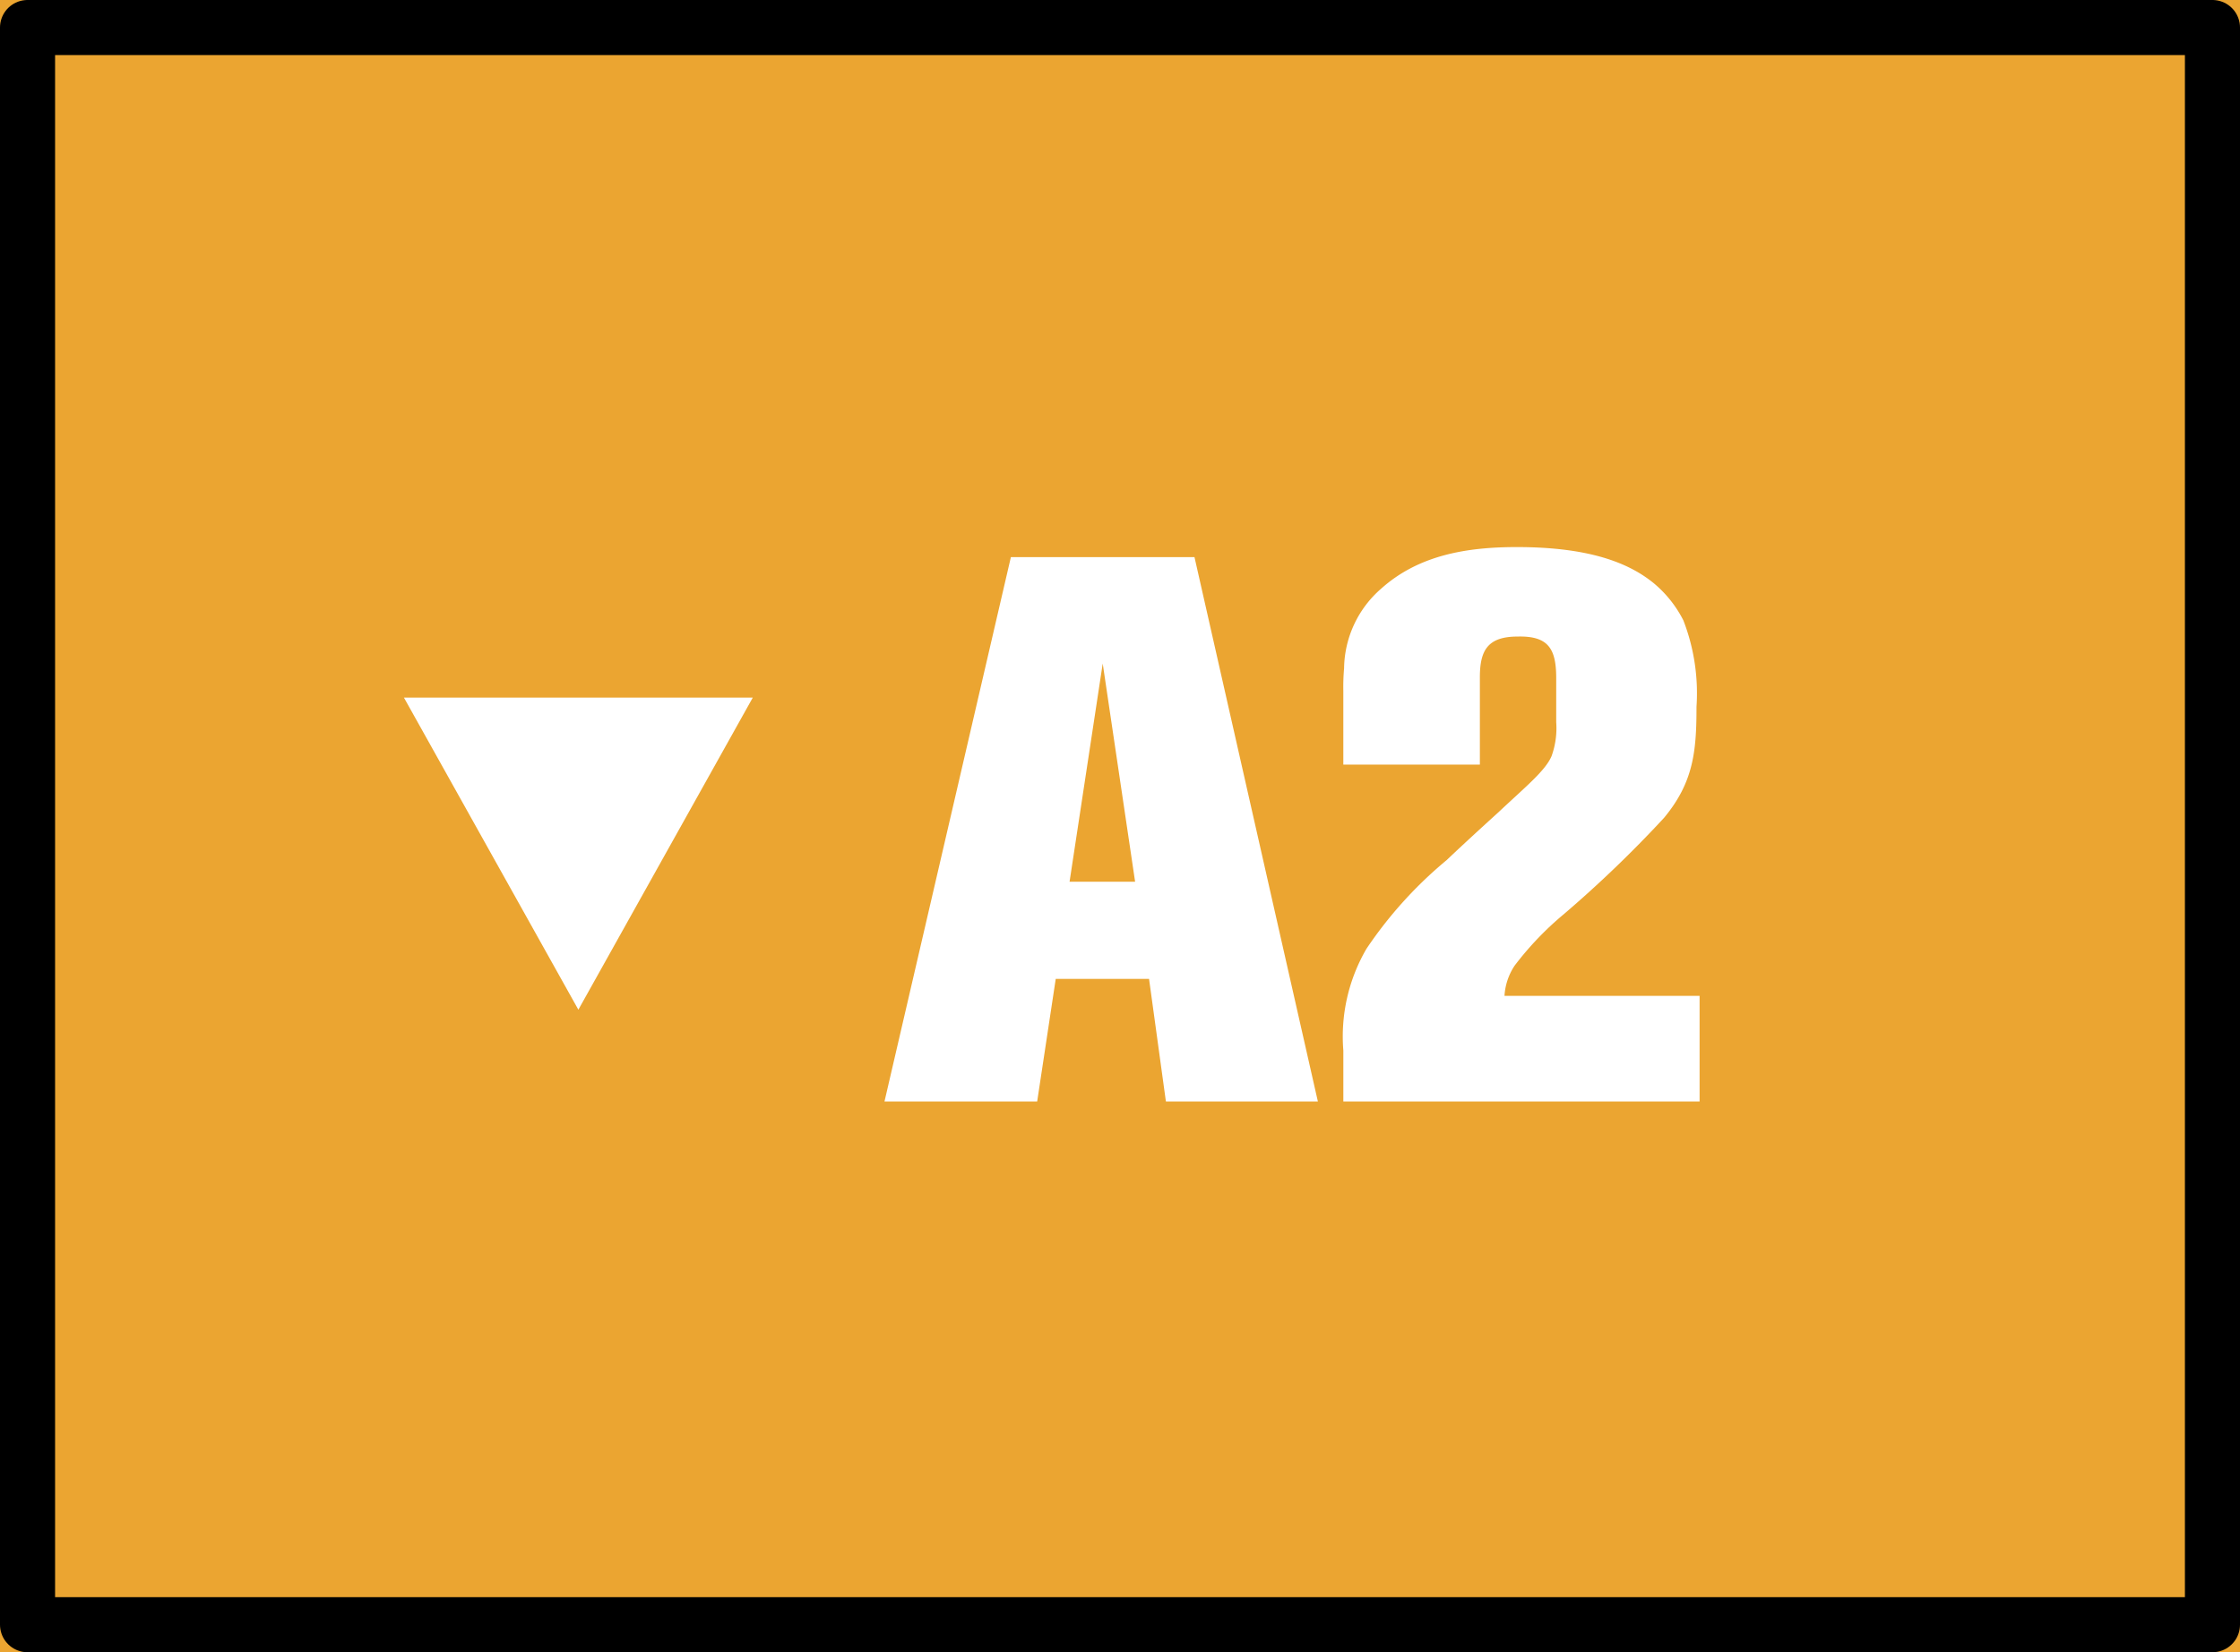 <svg xmlns="http://www.w3.org/2000/svg" width="122" height="90" viewBox="0 0 122 90">
  <g id="bt_a2_sp" transform="translate(-314 -1741.889)">
    <g id="長方形_7505" data-name="長方形 7505" transform="translate(314 1741.889)" fill="#eba531" stroke="#000" stroke-linecap="round" stroke-linejoin="round" stroke-width="3">
      <rect width="122" height="90" stroke="none"/>
      <rect x="1.5" y="1.5" width="119" height="87" fill="none"/>
    </g>
    <g id="グループ_152016" data-name="グループ 152016" transform="translate(-3)">
      <path id="パス_198997" data-name="パス 198997" d="M.777,0l-6.72-29.652h-10L-22.827,0h8.316L-13.5-6.678h5.082L-7.5,0ZM-9.177-11.97h-3.57l1.806-11.886ZM21.567,0V-5.754H10.941a3.329,3.329,0,0,1,.546-1.638,17.057,17.057,0,0,1,2.688-2.814,64.464,64.464,0,0,0,5.46-5.25c1.6-1.932,1.764-3.612,1.764-6.048a11.009,11.009,0,0,0-.714-4.7,6.409,6.409,0,0,0-1.6-2.016C17.7-29.358,15.519-30.2,11.613-30.2c-2.688,0-5.334.42-7.392,2.268A5.839,5.839,0,0,0,2.205-23.6a11.4,11.4,0,0,0-.042,1.218v4.032H9.6V-23.1c0-1.47.42-2.226,2.058-2.226,1.68-.042,2.1.672,2.1,2.268v2.394a4.489,4.489,0,0,1-.252,1.848c-.336.8-1.428,1.68-2.9,3.066-.924.84-1.89,1.722-2.814,2.6a22.758,22.758,0,0,0-4.368,4.83,9.493,9.493,0,0,0-1.26,5.544V0Z" transform="translate(388 1801.889)" fill="#fff"/>
      <path id="多角形_40" data-name="多角形 40" d="M9.5,0,19,17H0Z" transform="translate(358 1796.889) rotate(180)" fill="#fff"/>
    </g>
  </g>
</svg>
